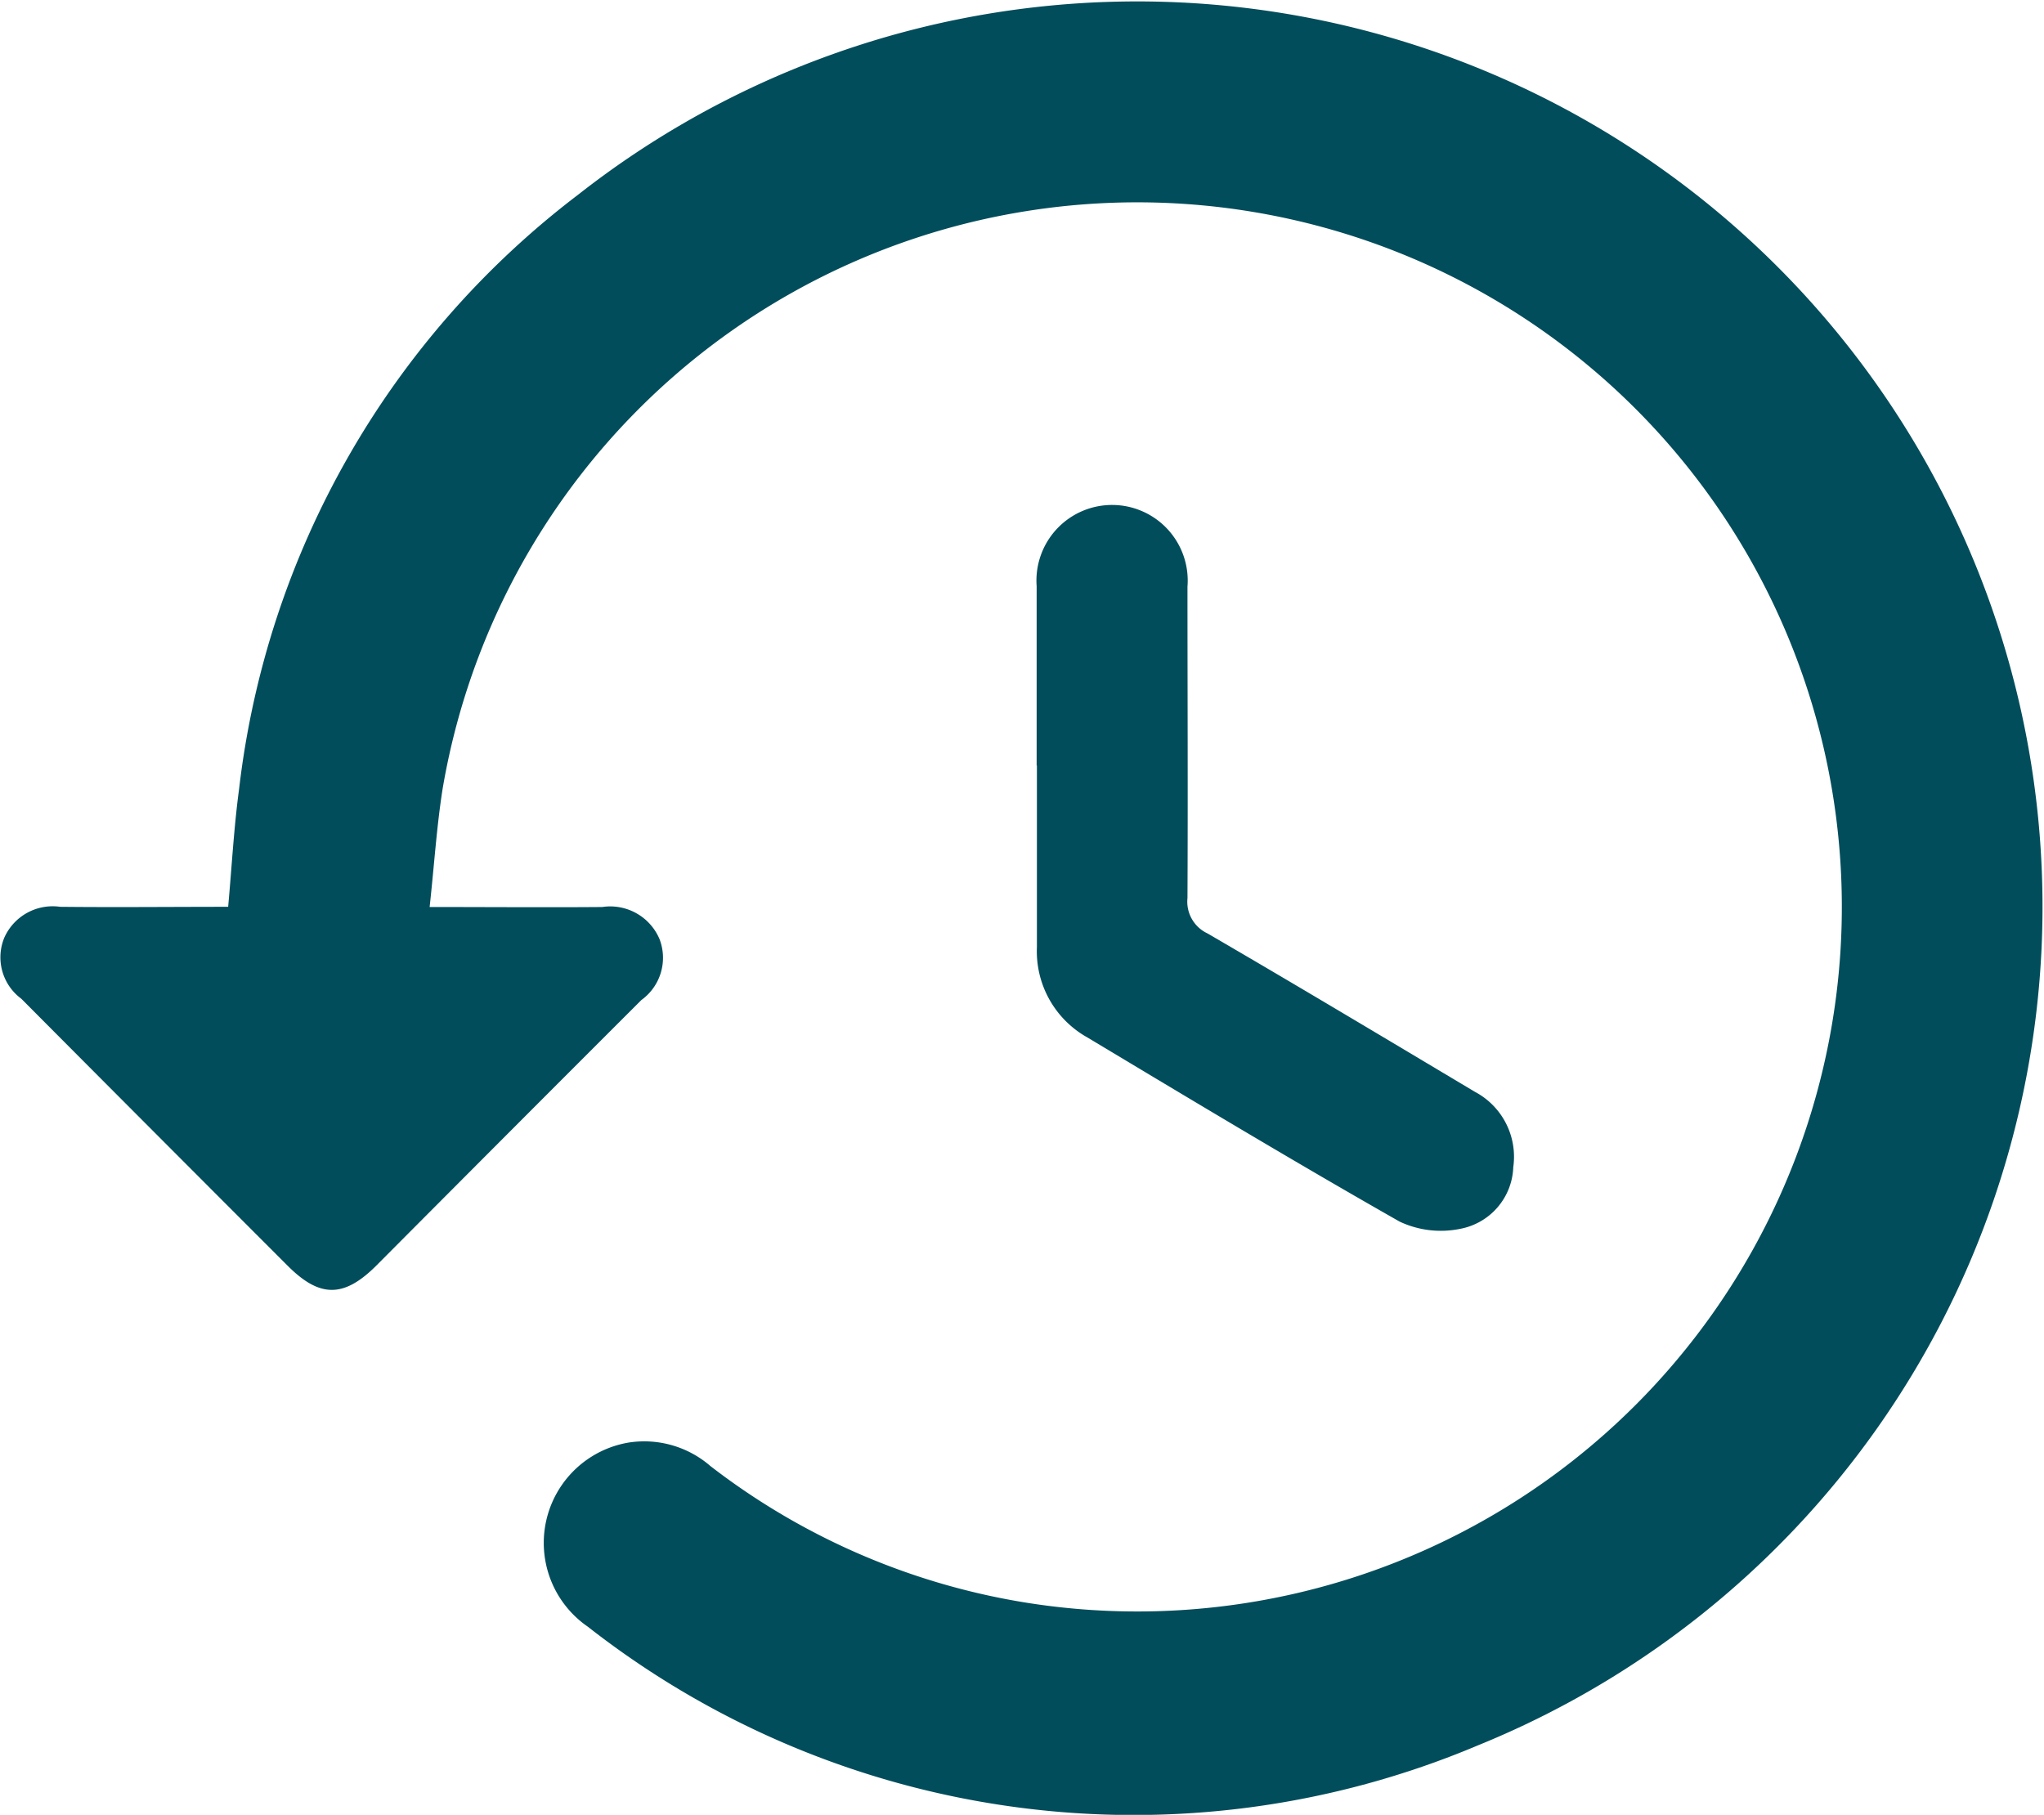 <svg xmlns="http://www.w3.org/2000/svg" xmlns:xlink="http://www.w3.org/1999/xlink" width="31.4" height="27.881" viewBox="0 0 31.4 27.881"><defs><clipPath id="clip-path"><rect id="Rect&#xE1;ngulo_3789" data-name="Rect&#xE1;ngulo 3789" width="31.4" height="27.881" fill="#014d5b"></rect></clipPath></defs><g id="Grupo_9415" data-name="Grupo 9415" transform="translate(0)"><g id="Grupo_9414" data-name="Grupo 9414" transform="translate(0)" clip-path="url(#clip-path)"><path id="Trazado_4902" data-name="Trazado 4902" d="M6.6,13.934c.942,0,1.8.007,2.652,0a.823.823,0,0,1,.88.494.8.8,0,0,1-.279.935Q7.814,17.4,5.784,19.44c-.5.5-.87.5-1.362.008Q2.374,17.4.327,15.343a.791.791,0,0,1-.26-.94.814.814,0,0,1,.858-.472c.856.009,1.712,0,2.58,0,.056-.619.088-1.218.168-1.811A13.413,13.413,0,0,1,8.88,2.992,13.907,13.907,0,1,1,22.7,26.815,13.6,13.6,0,0,1,9.031,24.991a1.563,1.563,0,0,1,.636-2.831,1.552,1.552,0,0,1,1.247.363,10.711,10.711,0,0,0,4.794,2.089A10.824,10.824,0,1,0,6.8,12.115c-.092.582-.129,1.172-.2,1.819" transform="translate(0 0)" fill="#014d5b"></path><path id="Trazado_4903" data-name="Trazado 4903" d="M164.4,84.093c0-.918,0-1.836,0-2.754a1.162,1.162,0,1,1,2.317.007c0,1.594.008,3.188,0,4.783a.538.538,0,0,0,.306.543c1.376.8,2.743,1.619,4.111,2.435a1.129,1.129,0,0,1,.588,1.156,1,1,0,0,1-.815.948,1.484,1.484,0,0,1-.931-.111c-1.615-.918-3.208-1.876-4.8-2.831a1.516,1.516,0,0,1-.772-1.386c0-.93,0-1.86,0-2.79" transform="translate(-148.475 -72.333)" fill="#014d5b"></path></g></g></svg>